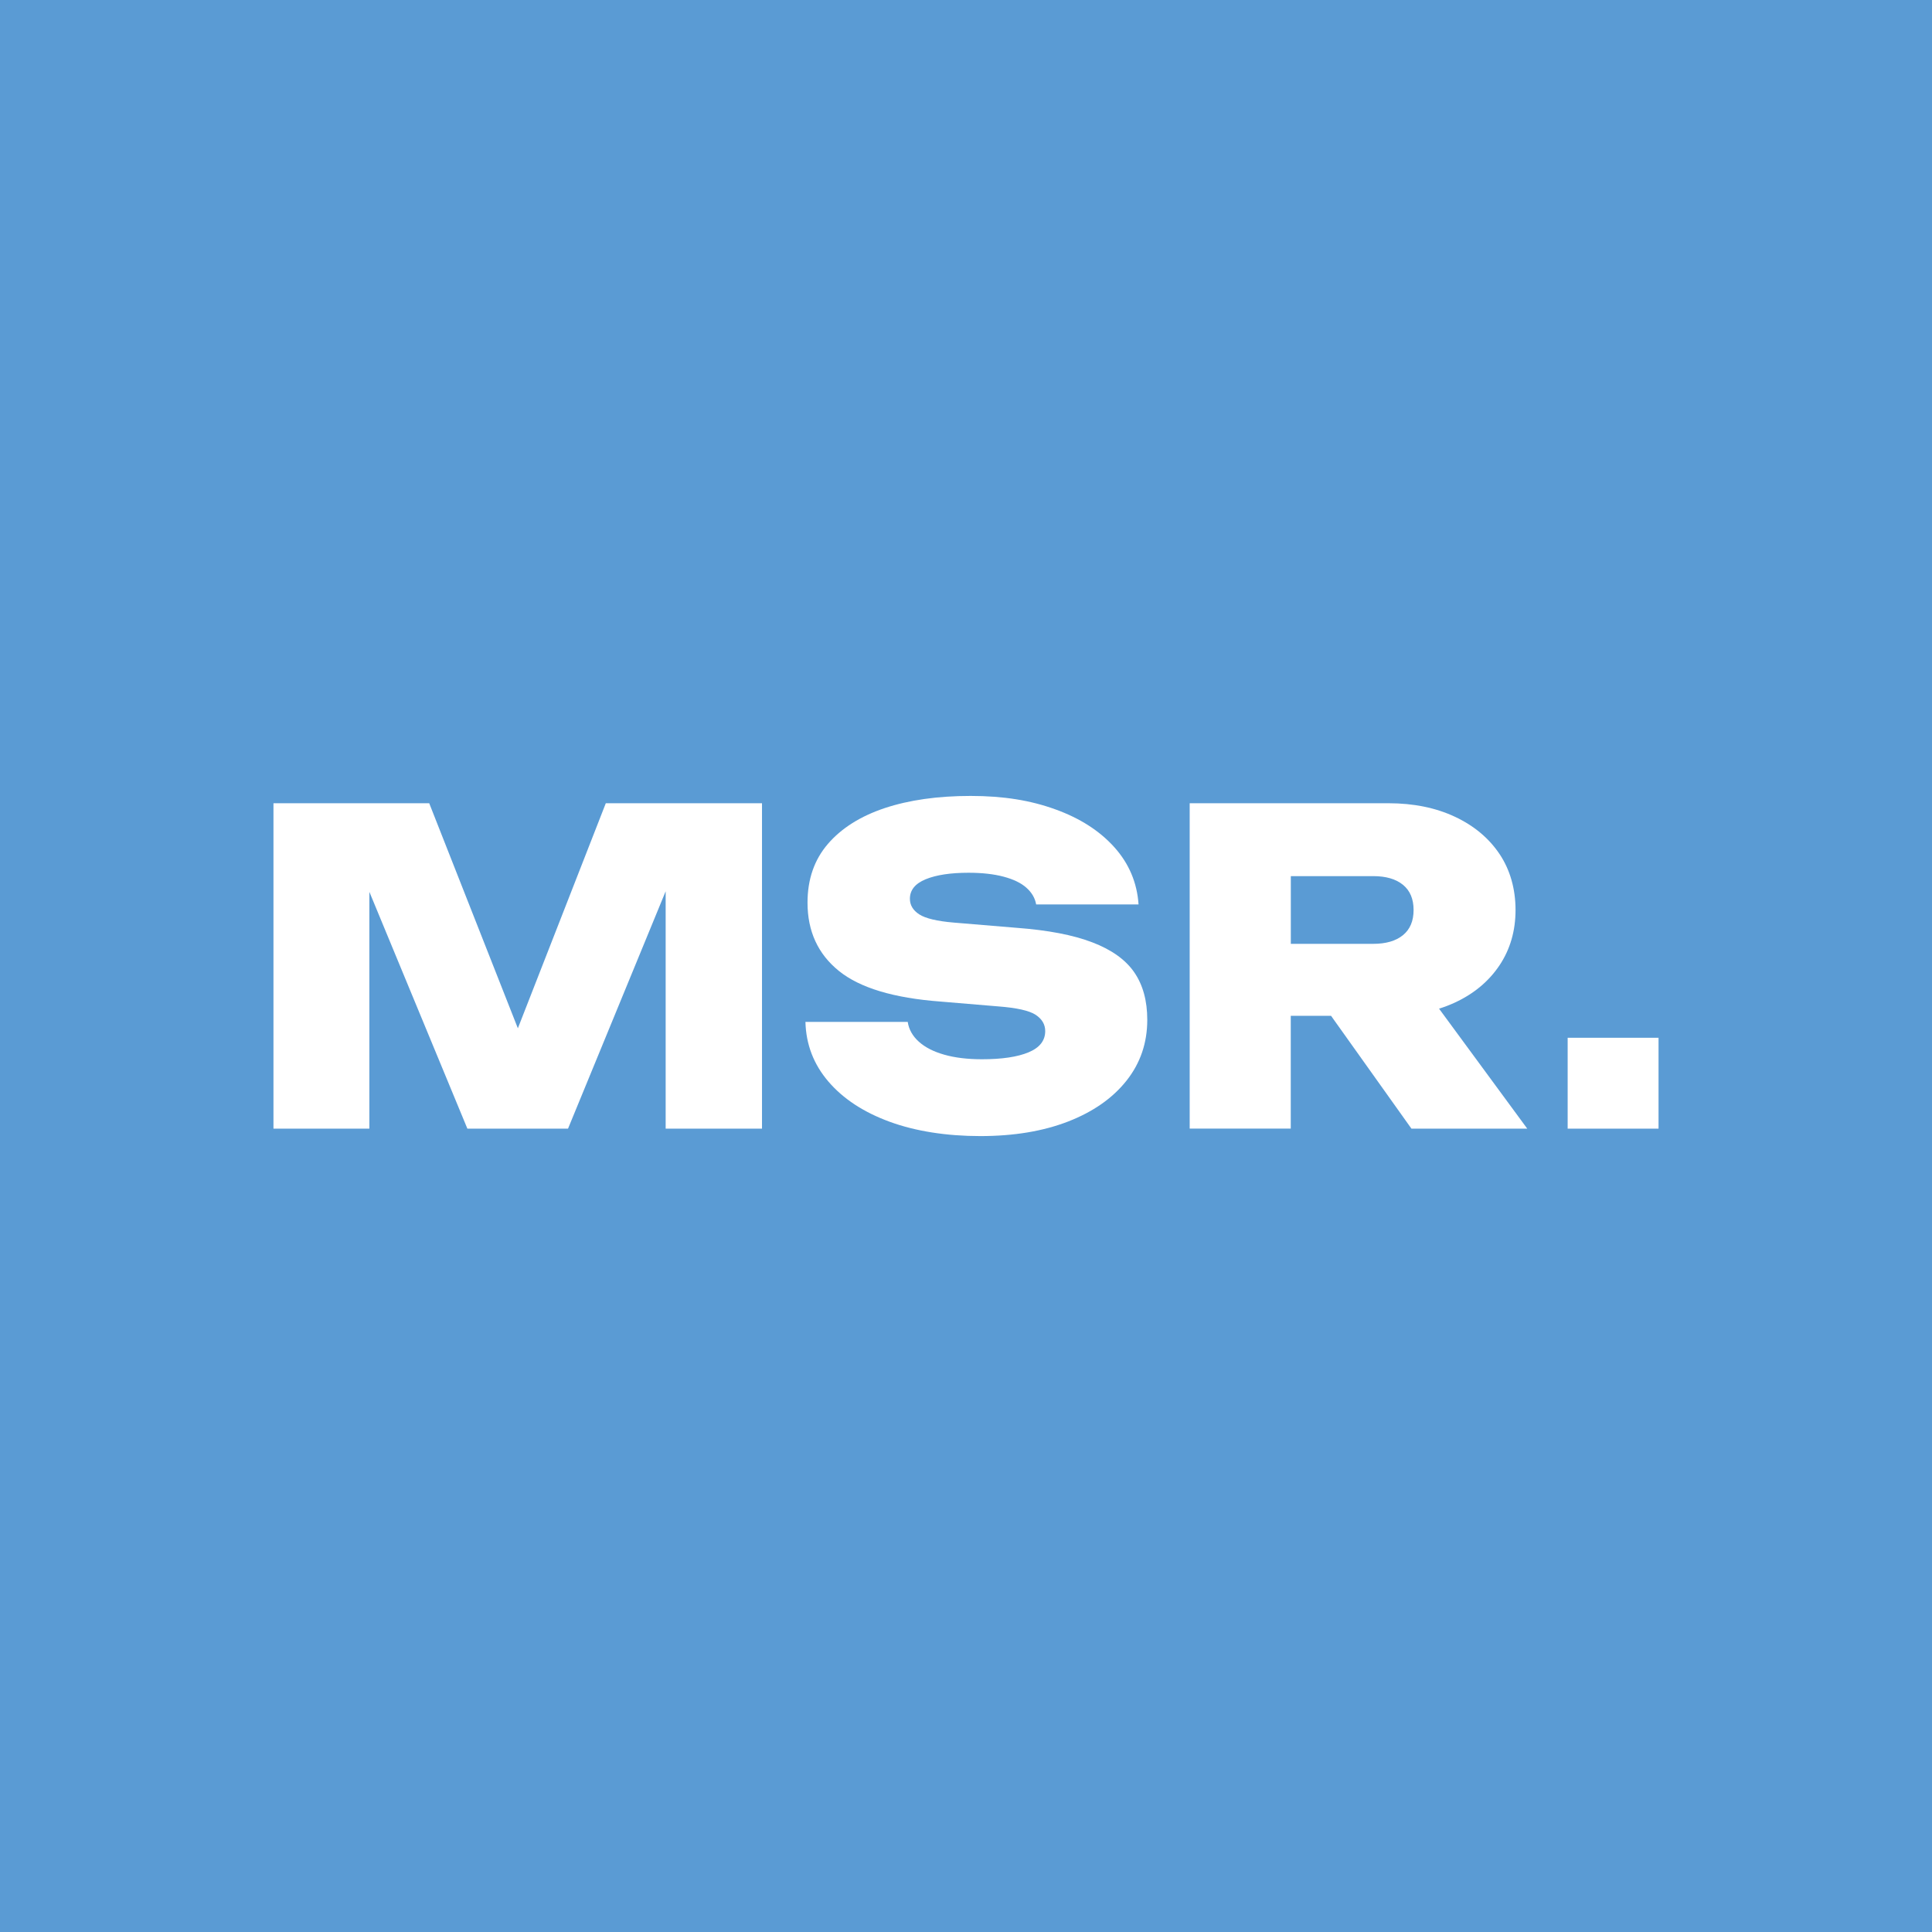 <?xml version="1.0" encoding="UTF-8"?>
<svg xmlns="http://www.w3.org/2000/svg" id="Ebene_1" data-name="Ebene 1" viewBox="0 0 512 512">
  <rect x="0" y="0" width="512" height="512" fill="#5a9bd4"></rect>
  <g id="Ebene_1-2" data-name="Ebene 1-2">
    <g>
      <rect x="415.445" y="275.02" width="24.084" height="24.084" fill="#fff"></rect>
      <g>
        <polygon points="160.544 212.866 137.239 272.507 113.747 212.866 72.47 212.866 72.47 299.105 97.884 299.105 97.884 236.344 123.861 299.105 150.531 299.105 176.407 236.199 176.407 299.105 201.937 299.105 201.937 212.866 160.544 212.866" fill="#fff"></polygon>
        <path d="M213.422,270.816h27.133c.303,1.994,1.286,3.742,2.933,5.23s3.886,2.644,6.733,3.453c2.832.809,6.169,1.214,9.998,1.214,5.288,0,9.405-.607,12.353-1.835,2.947-1.228,4.421-3.106,4.421-5.635,0-1.763-.852-3.193-2.528-4.305-1.69-1.112-5.028-1.864-9.998-2.239l-15.17-1.271c-12.411-.925-21.412-3.626-26.96-8.105-5.562-4.479-8.336-10.518-8.336-18.103,0-6.213,1.806-11.399,5.403-15.575s8.625-7.339,15.055-9.492c6.444-2.138,14.029-3.222,22.77-3.222s15.921,1.185,22.481,3.569c6.559,2.369,11.76,5.736,15.632,10.056,3.872,4.334,5.996,9.377,6.386,15.127h-27.133c-.303-1.69-1.17-3.164-2.586-4.421-1.416-1.271-3.439-2.239-6.039-2.933-2.601-.693-5.707-1.04-9.319-1.04-4.753,0-8.524.578-11.327,1.719-2.803,1.156-4.19,2.875-4.19,5.172,0,1.69.824,3.063,2.471,4.132s4.696,1.806,9.145,2.182l16.673,1.387c8.279.621,14.968,1.893,20.068,3.858,5.1,1.95,8.799,4.594,11.096,7.932,2.297,3.337,3.453,7.527,3.453,12.584,0,6.14-1.835,11.515-5.519,16.153s-8.842,8.235-15.459,10.807c-6.632,2.572-14.39,3.858-23.275,3.858s-17.135-1.271-24.027-3.8-12.295-6.068-16.21-10.634-5.938-9.824-6.097-15.806l-.029-.014Z" fill="#fff"></path>
        <path d="M374.038,299.105h30.701l-23.376-31.8c1.445-.448,2.832-.982,4.175-1.604,5.057-2.341,9.001-5.635,11.847-9.882,2.832-4.248,4.248-9.145,4.248-14.664s-1.416-10.619-4.248-14.838c-2.832-4.219-6.79-7.513-11.847-9.882-5.057-2.369-10.922-3.569-17.597-3.569h-52.662v86.224h26.786v-29.892h10.677l21.296,29.892v.014ZM342.08,232.183h21.845c3.366,0,5.996.766,7.874,2.297s2.817,3.756,2.817,6.675-.939,5.143-2.817,6.675-4.508,2.297-7.874,2.297h-21.845v-17.944Z" fill="#fff"></path>
      </g>
    </g>
  </g>
</svg>
